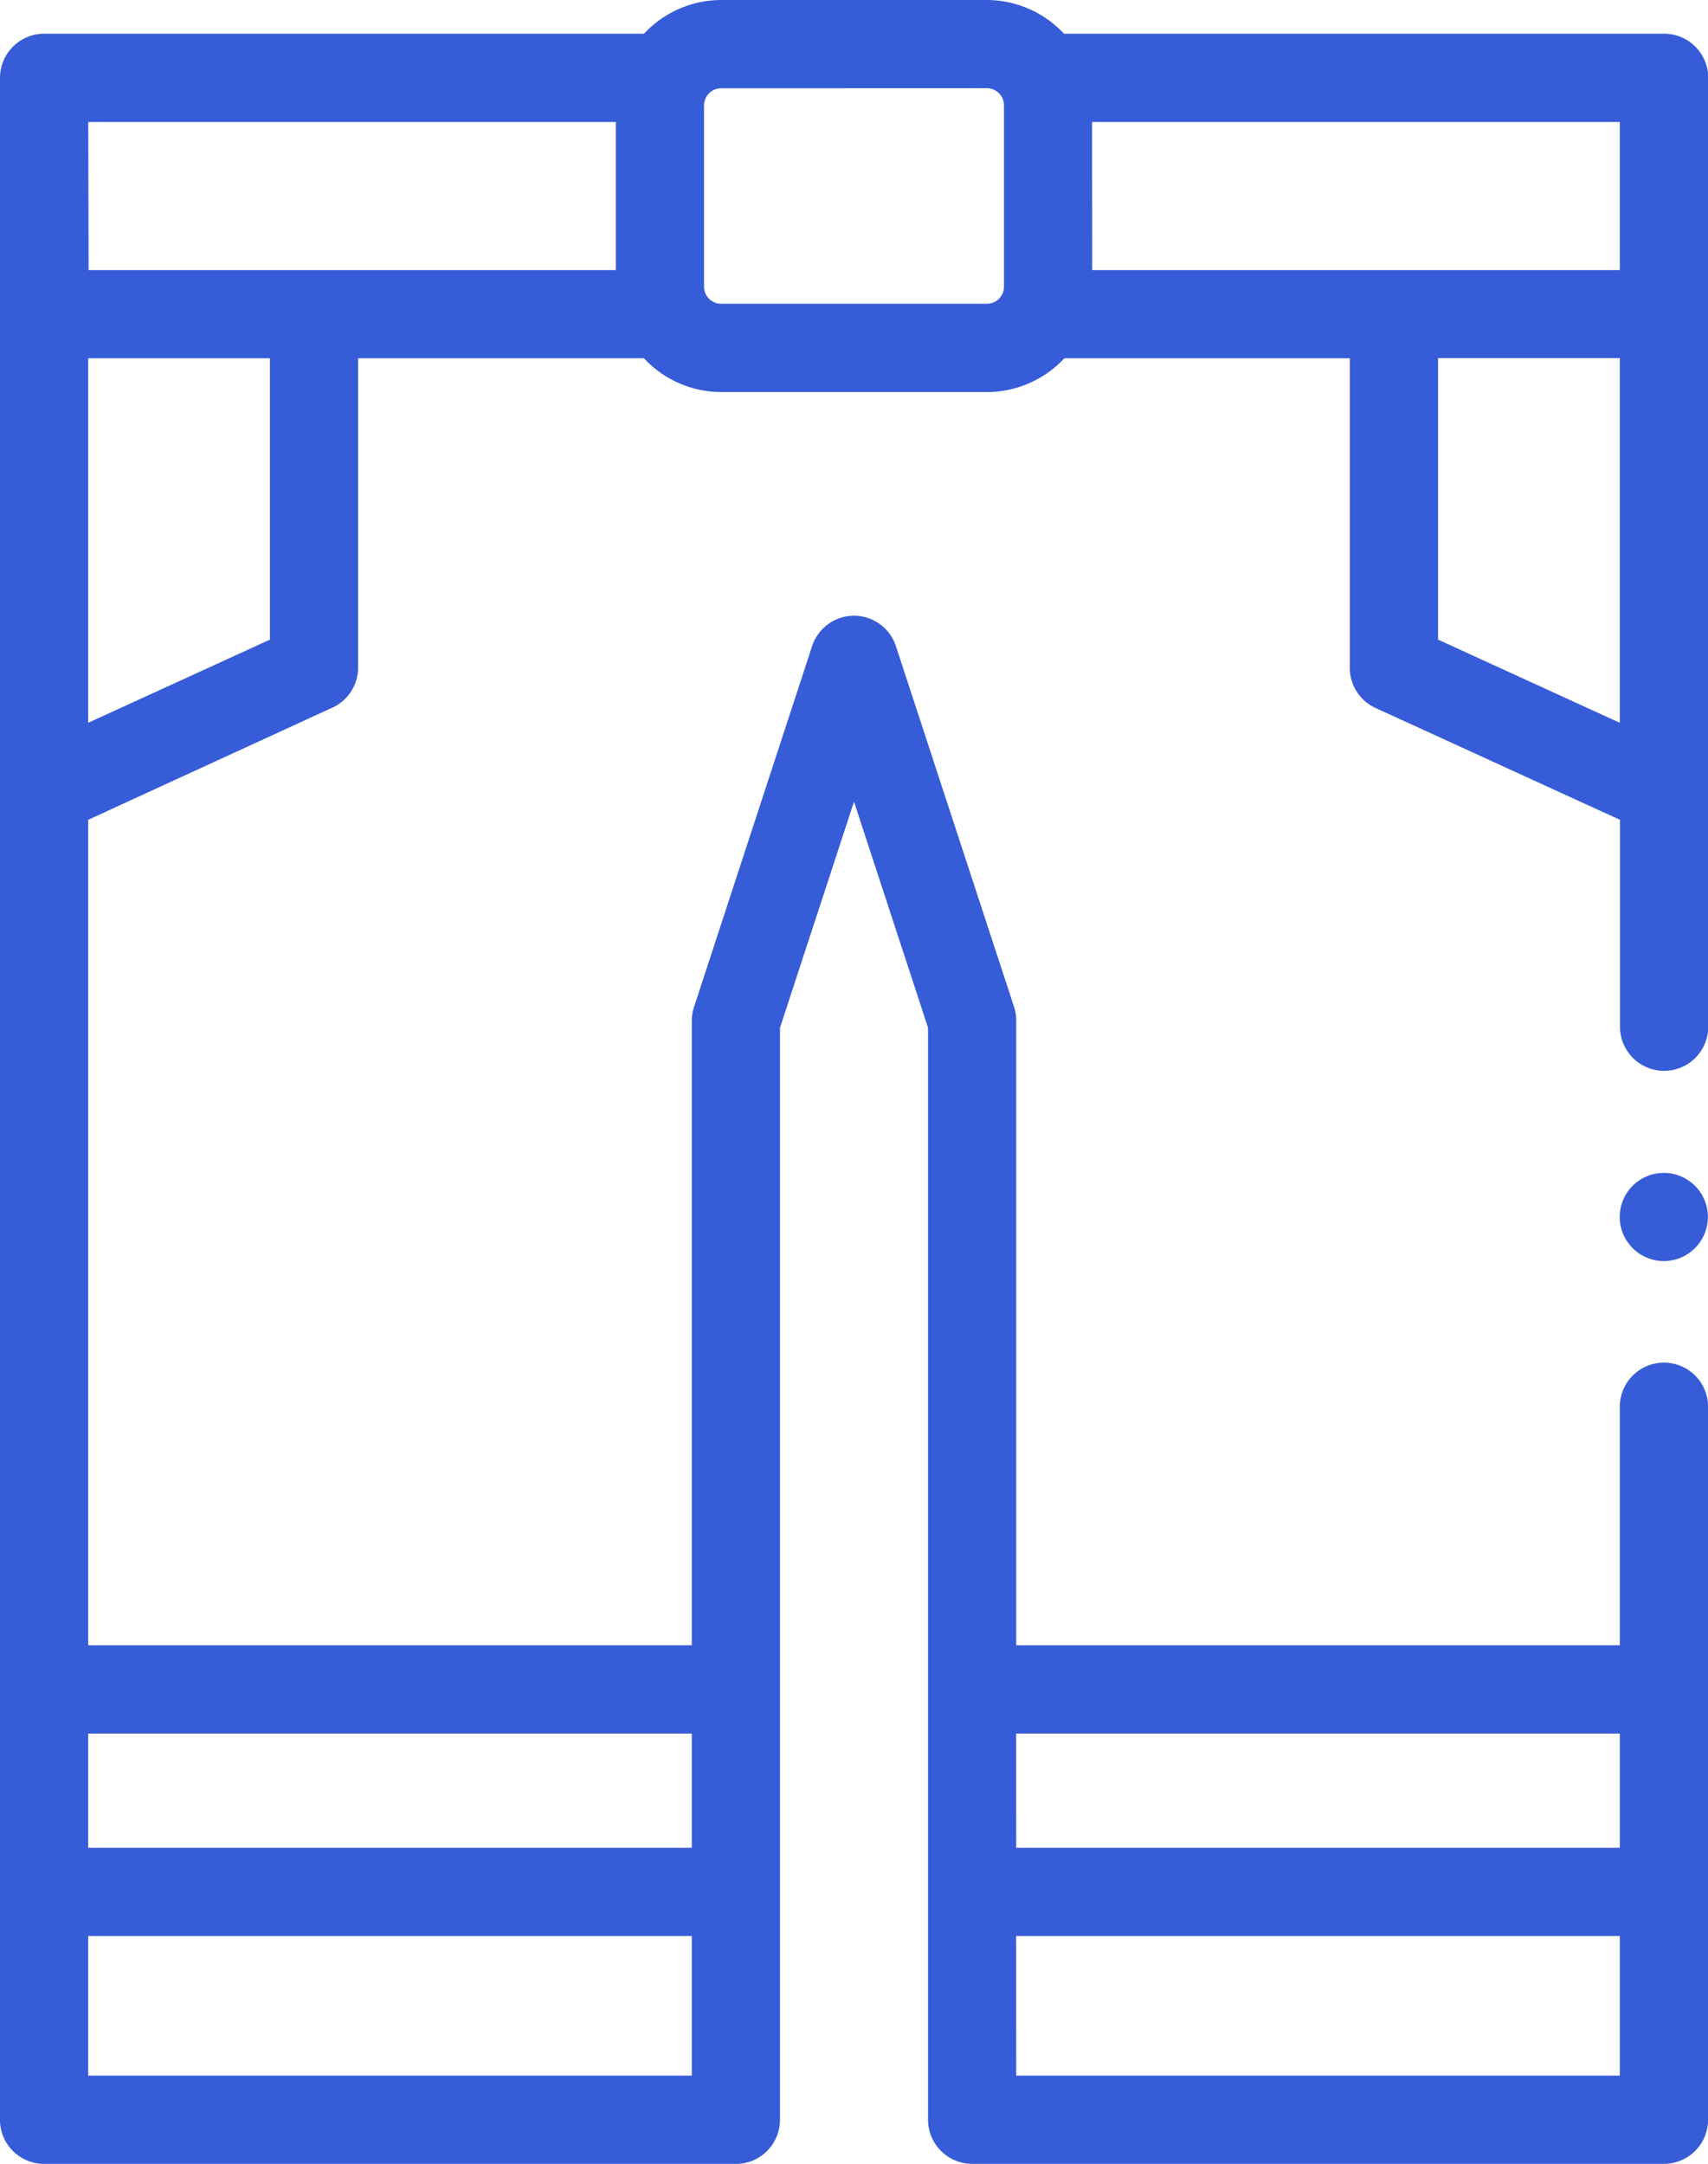 <?xml version="1.0" encoding="UTF-8"?>
<svg xmlns="http://www.w3.org/2000/svg" width="18.552" height="23.5" viewBox="0 0 18.552 23.5">
  <g transform="translate(0.25 0.25)">
    <path d="M10.309,23a.23.23,0,0,1-.229-.229v-11.9L9.026,7.654,7.972,10.872v11.9a.23.23,0,0,1-.23.229H.229A.229.229,0,0,1,0,22.771V.6A.23.23,0,0,1,.229.366H6.855L6.923.292A.9.9,0,0,1,7.583,0h2.886a.9.9,0,0,1,.66.292L11.2.366h6.625a.23.23,0,0,1,.23.23V10.9a.229.229,0,0,1-.459,0V8.493l-2.8-1.281A.229.229,0,0,1,14.661,7V3.391H11.2l-.068.075a.9.9,0,0,1-.66.292H7.583a.9.9,0,0,1-.66-.292l-.068-.075H3.39V7a.229.229,0,0,1-.134.208L.458,8.493v9.375H7.514V10.835a.228.228,0,0,1,.012-.071L8.808,6.846a.229.229,0,0,1,.436,0l1.283,3.917a.252.252,0,0,1,.011.071v7.034h7.056V15.028a.229.229,0,0,1,.459,0v7.743a.23.23,0,0,1-.23.229Zm.229-.458h7.056V20.526H10.537Zm-10.08,0H7.514V20.526H.458Zm10.08-2.474h7.056V18.327H10.537Zm-10.08,0H7.514V18.327H.458ZM15.12,6.857l2.474,1.132v-4.6H15.12ZM.458,7.989,2.932,6.857V3.391H.458ZM7.583.459a.436.436,0,0,0-.436.435v1.97a.436.436,0,0,0,.436.435h2.886a.436.436,0,0,0,.436-.435V.893a.436.436,0,0,0-.436-.435Zm3.78,2.474h6.231V.825H11.362Zm-10.9,0H6.689V.825H.458Z" fill="#375cd8" stroke="#375cd8" stroke-linecap="round" stroke-linejoin="round" stroke-width="0.5"></path>
    <path d="M23.131,17.039a.234.234,0,0,1-.162-.068.231.231,0,0,1-.067-.161.229.229,0,1,1,.458,0,.231.231,0,0,1-.067.161.234.234,0,0,1-.162.068" transform="translate(-5.309 -3.843)" fill="#375cd8" stroke="#375cd8" stroke-linecap="round" stroke-linejoin="round" stroke-width="0.5"></path>
  </g>
</svg>
